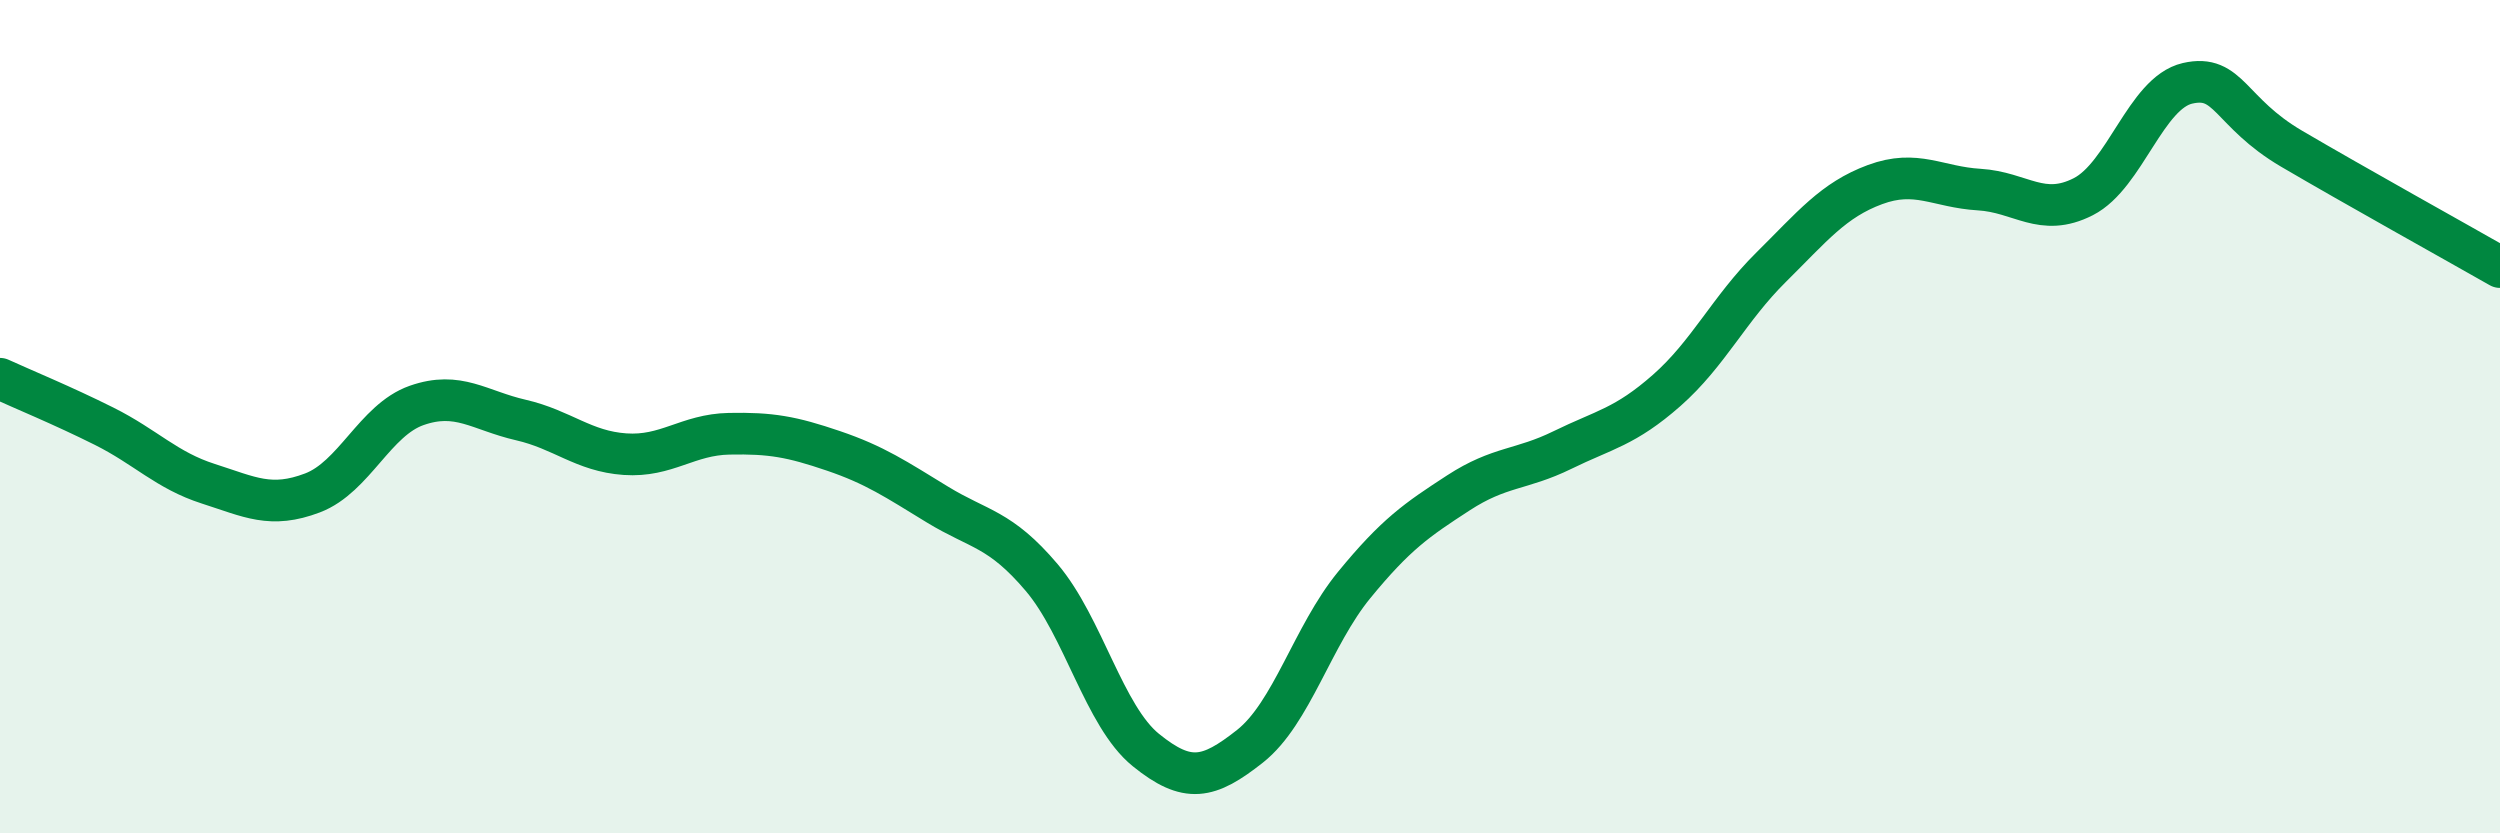 
    <svg width="60" height="20" viewBox="0 0 60 20" xmlns="http://www.w3.org/2000/svg">
      <path
        d="M 0,9.09 C 0.5,9.32 1.5,9.73 2.5,10.23 C 3.5,10.73 4,11.29 5,11.61 C 6,11.93 6.5,12.21 7.5,11.83 C 8.5,11.45 9,10.08 10,9.73 C 11,9.38 11.5,9.85 12.5,10.08 C 13.5,10.31 14,10.83 15,10.9 C 16,10.97 16.5,10.43 17.5,10.41 C 18.5,10.39 19,10.48 20,10.82 C 21,11.16 21.5,11.5 22.5,12.11 C 23.5,12.72 24,12.68 25,13.86 C 26,15.04 26.5,17.19 27.5,18 C 28.5,18.81 29,18.7 30,17.91 C 31,17.12 31.5,15.26 32.5,14.04 C 33.5,12.82 34,12.48 35,11.83 C 36,11.18 36.5,11.29 37.5,10.8 C 38.5,10.31 39,10.25 40,9.37 C 41,8.49 41.5,7.41 42.5,6.42 C 43.5,5.43 44,4.8 45,4.43 C 46,4.06 46.5,4.49 47.5,4.55 C 48.5,4.61 49,5.23 50,4.72 C 51,4.21 51.5,2.23 52.5,2 C 53.5,1.77 53.5,2.69 55,3.57 C 56.5,4.45 59,5.84 60,6.41L60 20L0 20Z"
        fill="#008740"
        opacity="0.1"
        stroke-linecap="round"
        stroke-linejoin="round"
      />
      <path
        d="M 0,9.09 C 0.5,9.32 1.5,9.73 2.5,10.23 C 3.5,10.73 4,11.29 5,11.61 C 6,11.93 6.5,12.21 7.5,11.83 C 8.5,11.45 9,10.08 10,9.73 C 11,9.38 11.5,9.85 12.5,10.08 C 13.5,10.31 14,10.83 15,10.9 C 16,10.97 16.5,10.43 17.5,10.41 C 18.5,10.39 19,10.48 20,10.82 C 21,11.16 21.5,11.5 22.5,12.11 C 23.5,12.72 24,12.68 25,13.86 C 26,15.04 26.5,17.19 27.5,18 C 28.5,18.81 29,18.7 30,17.91 C 31,17.12 31.5,15.26 32.5,14.04 C 33.5,12.82 34,12.48 35,11.83 C 36,11.18 36.5,11.29 37.5,10.8 C 38.5,10.31 39,10.25 40,9.37 C 41,8.49 41.5,7.41 42.5,6.42 C 43.5,5.43 44,4.8 45,4.43 C 46,4.06 46.5,4.49 47.5,4.55 C 48.5,4.61 49,5.23 50,4.72 C 51,4.21 51.5,2.23 52.5,2 C 53.5,1.77 53.5,2.69 55,3.57 C 56.5,4.45 59,5.84 60,6.41"
        stroke="#008740"
        stroke-width="1"
        fill="none"
        stroke-linecap="round"
        stroke-linejoin="round"
      />
    </svg>
  